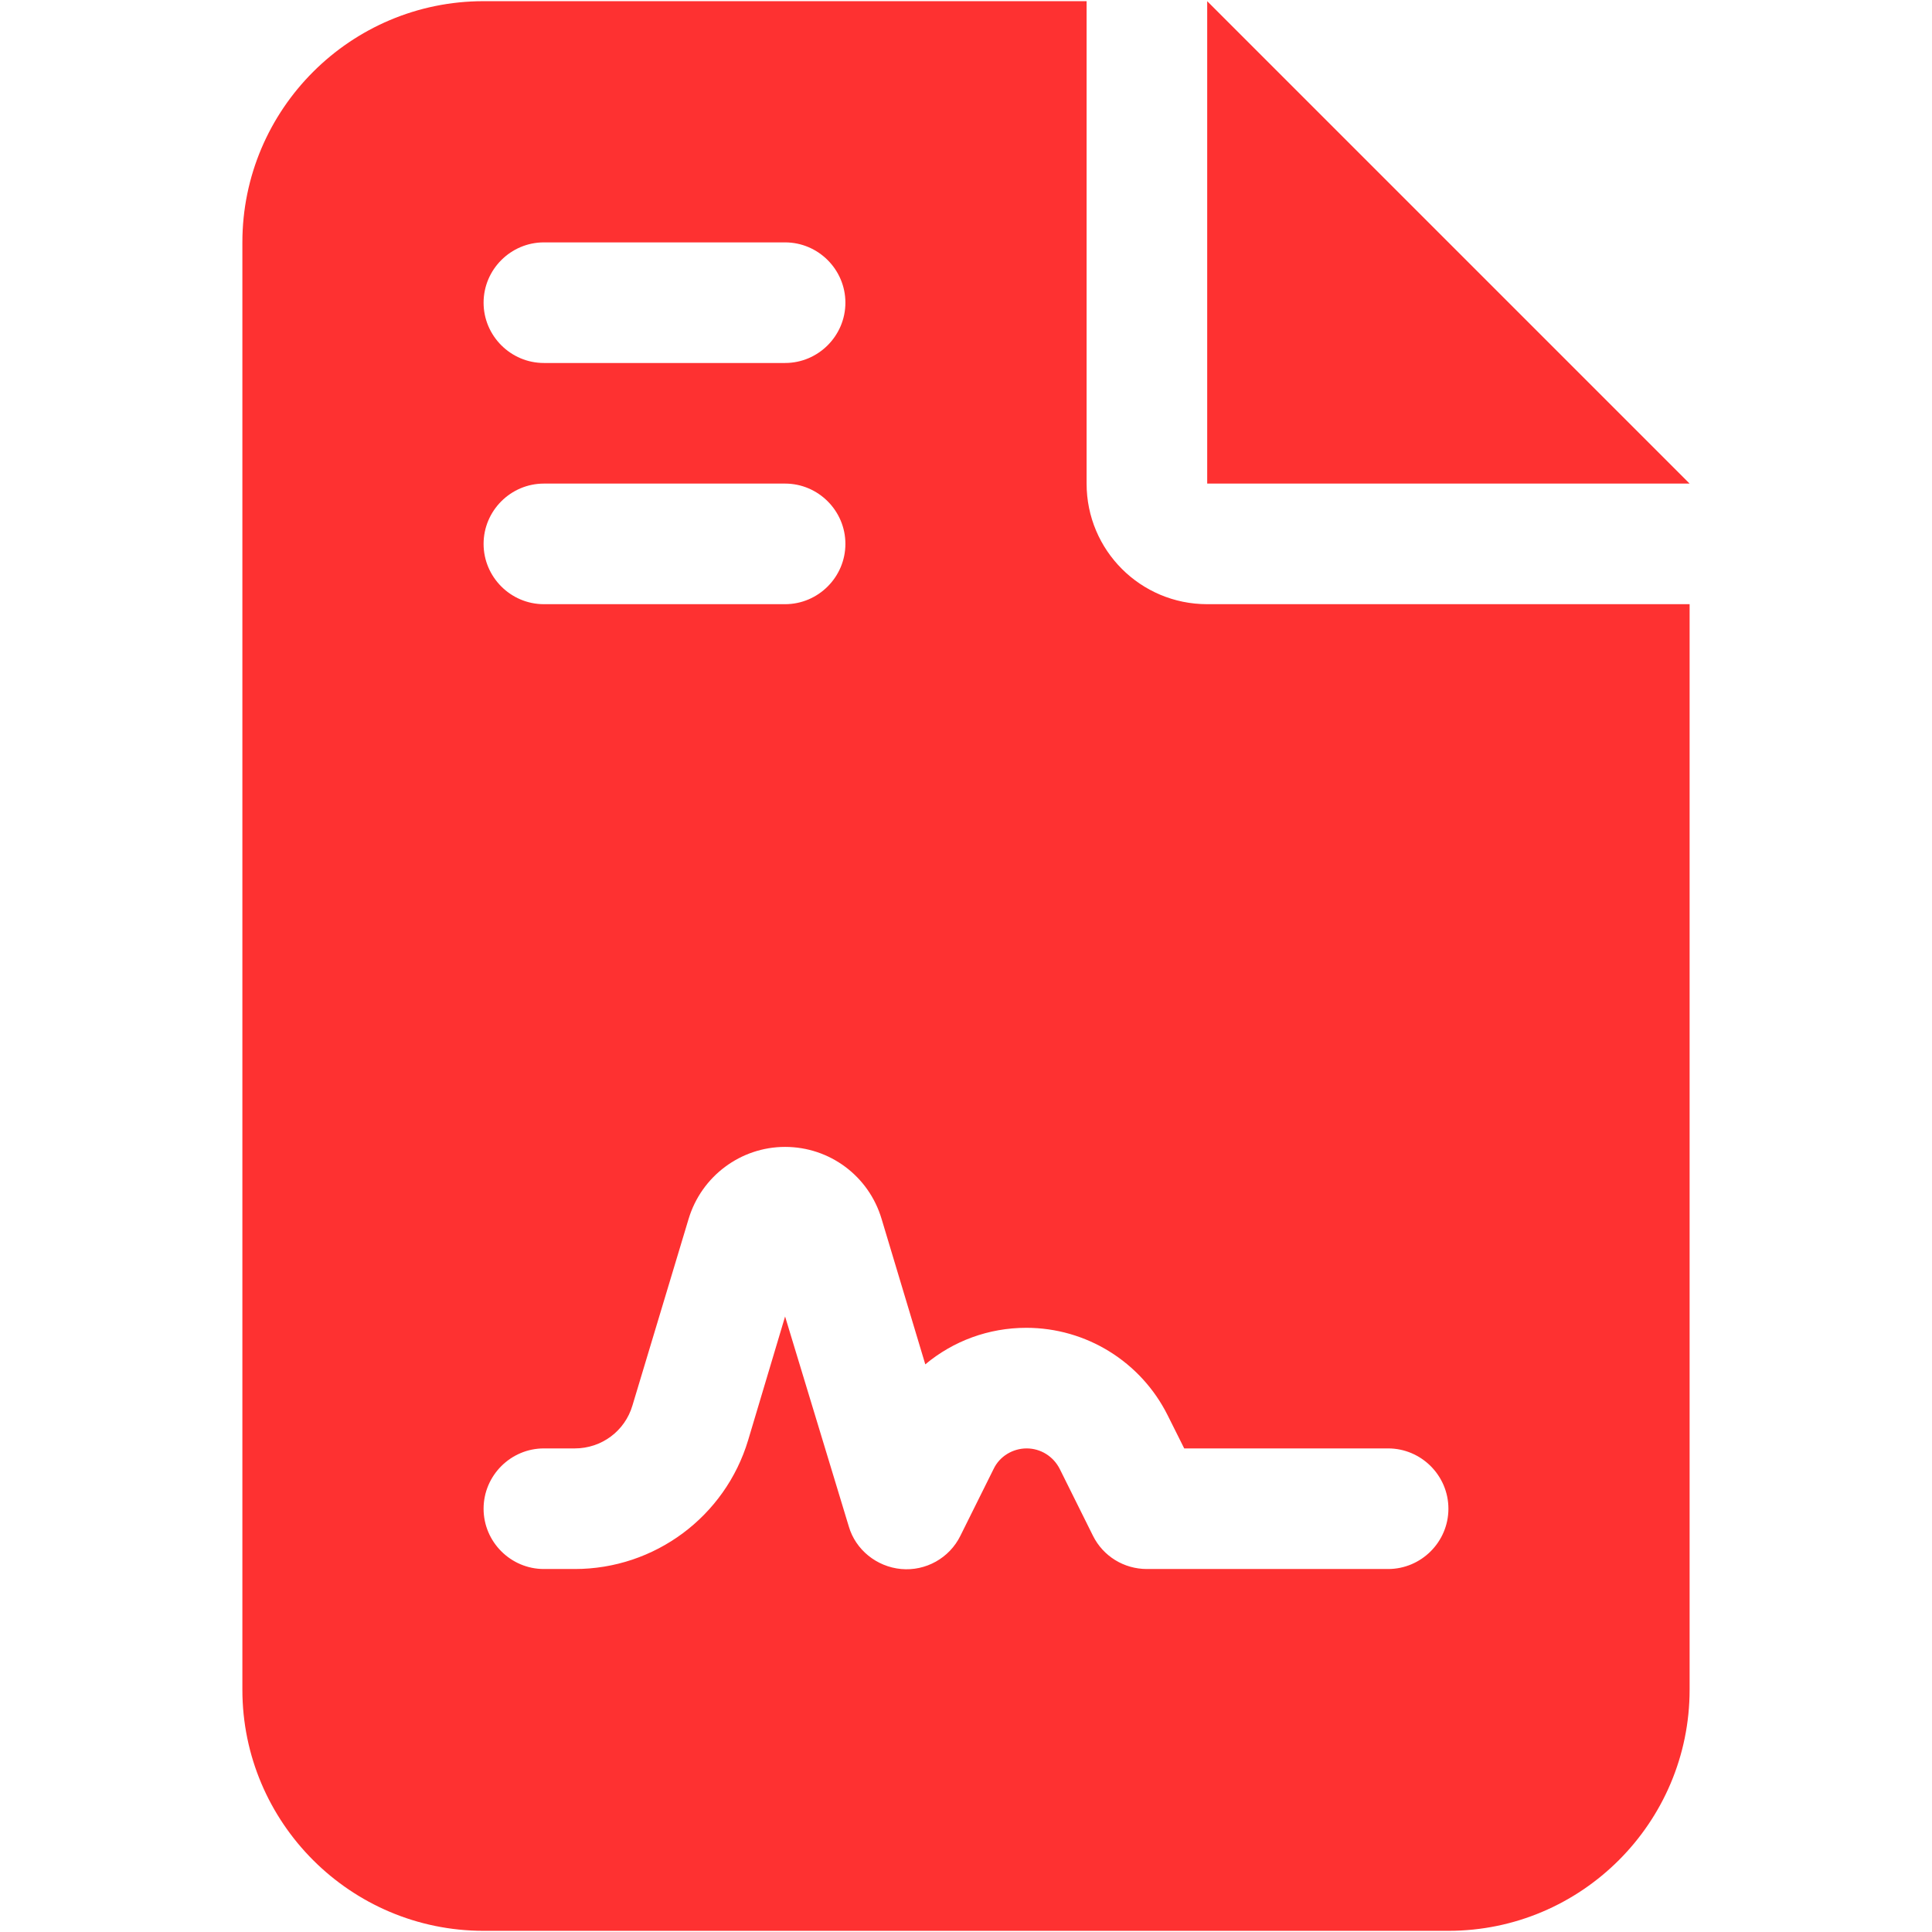<svg xmlns="http://www.w3.org/2000/svg" xmlns:xlink="http://www.w3.org/1999/xlink" width="1080" zoomAndPan="magnify" viewBox="0 0 810 810" height="1080" preserveAspectRatio="xMidYMid meet" version="1.0"><defs><clipPath id="272049e376"><path d="M 101.617 0 L 708.367 0 L 708.367 810 L 101.617 810 Z M 101.617 0 " clip-rule="nonzero"/></clipPath></defs><g clip-path="url(#272049e376)"><path fill="#fe3131" d="M 202.746 0.492 C 146.969 0.492 101.617 45.84 101.617 101.621 L 101.617 708.379 C 101.617 764.16 146.969 809.508 202.746 809.508 L 607.254 809.508 C 663.031 809.508 708.379 764.16 708.379 708.379 L 708.379 253.309 L 506.125 253.309 C 478.156 253.309 455.562 230.715 455.562 202.746 L 455.562 0.492 Z M 506.125 0.492 L 506.125 202.746 L 708.379 202.746 Z M 228.027 101.621 L 329.152 101.621 C 343.059 101.621 354.438 112.996 354.438 126.902 C 354.438 140.805 343.059 152.184 329.152 152.184 L 228.027 152.184 C 214.121 152.184 202.746 140.805 202.746 126.902 C 202.746 112.996 214.121 101.621 228.027 101.621 Z M 228.027 202.746 L 329.152 202.746 C 343.059 202.746 354.438 214.121 354.438 228.027 C 354.438 241.934 343.059 253.309 329.152 253.309 L 228.027 253.309 C 214.121 253.309 202.746 241.934 202.746 228.027 C 202.746 214.121 214.121 202.746 228.027 202.746 Z M 313.668 603.777 C 304.031 635.855 274.48 657.816 240.984 657.816 L 228.027 657.816 C 214.121 657.816 202.746 646.441 202.746 632.535 C 202.746 618.629 214.121 607.254 228.027 607.254 L 240.984 607.254 C 252.203 607.254 262 599.984 265.16 589.242 L 288.703 511.023 C 294.074 493.172 310.508 480.844 329.152 480.844 C 347.801 480.844 364.23 493.012 369.605 511.023 L 387.934 572.016 C 399.625 562.223 414.48 556.691 430.281 556.691 C 455.406 556.691 478.316 570.91 489.535 593.348 L 496.488 607.254 L 581.973 607.254 C 595.875 607.254 607.254 618.629 607.254 632.535 C 607.254 646.441 595.875 657.816 581.973 657.816 L 480.844 657.816 C 471.207 657.816 462.516 652.445 458.25 643.914 L 444.344 615.945 C 441.656 610.57 436.285 607.254 430.438 607.254 C 424.594 607.254 419.062 610.57 416.535 615.945 L 402.629 643.914 C 398.047 653.234 388.094 658.766 377.82 657.816 C 367.551 656.871 358.703 649.758 355.859 639.961 L 329.152 551.949 Z M 313.668 603.777 " fill-opacity="1" fill-rule="nonzero"/></g></svg>